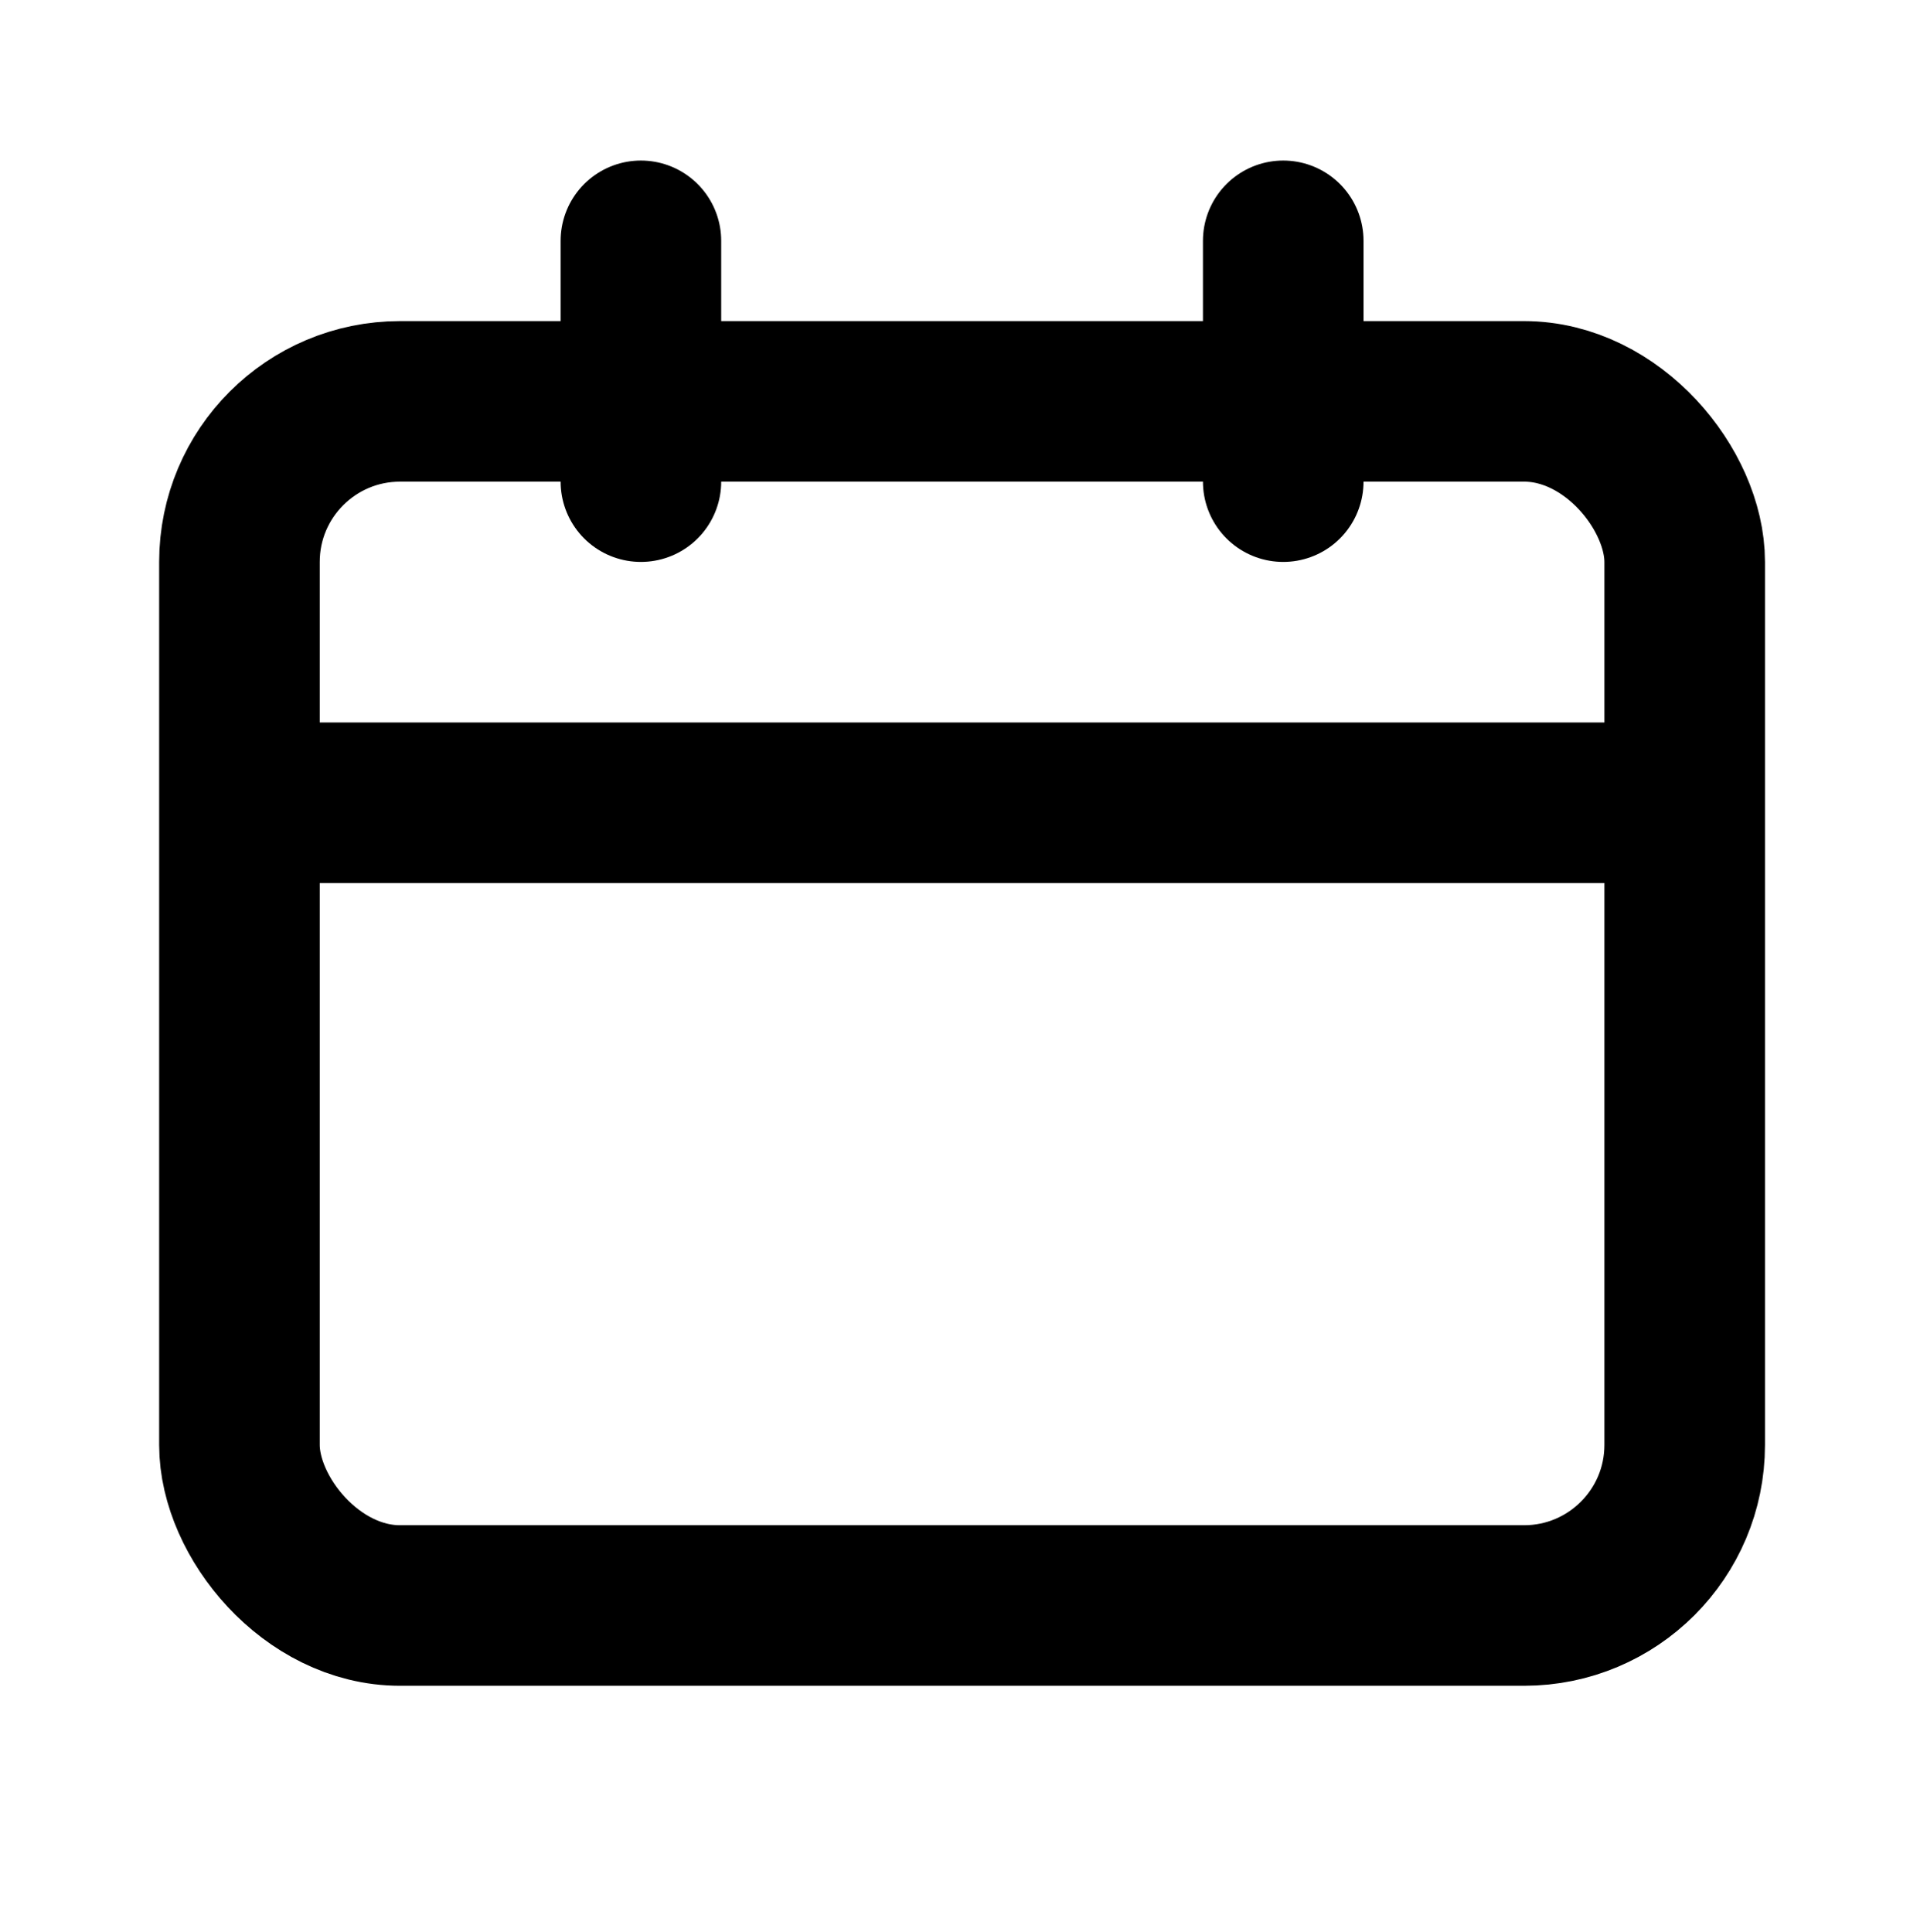 <svg width="384" height="385" viewBox="0 0 384 385" fill="none" xmlns="http://www.w3.org/2000/svg">
<rect x="47.715" y="80" width="288" height="240" rx="32" stroke="#F95D2D" style="stroke:#F95D2D;stroke:color(display-p3 0.977 0.365 0.176);stroke-opacity:1;" stroke-width="32"/>
<path d="M335.715 160H47.715" stroke="#F95D2D" style="stroke:#F95D2D;stroke:color(display-p3 0.977 0.365 0.176);stroke-opacity:1;" stroke-width="32"/>
<path d="M127.715 96L127.715 48" stroke="#F95D2D" style="stroke:#F95D2D;stroke:color(display-p3 0.977 0.365 0.176);stroke-opacity:1;" stroke-width="32" stroke-linecap="round"/>
<path d="M255.715 96L255.715 48" stroke="#F95D2D" style="stroke:#F95D2D;stroke:color(display-p3 0.977 0.365 0.176);stroke-opacity:1;" stroke-width="32" stroke-linecap="round"/>
</svg>
